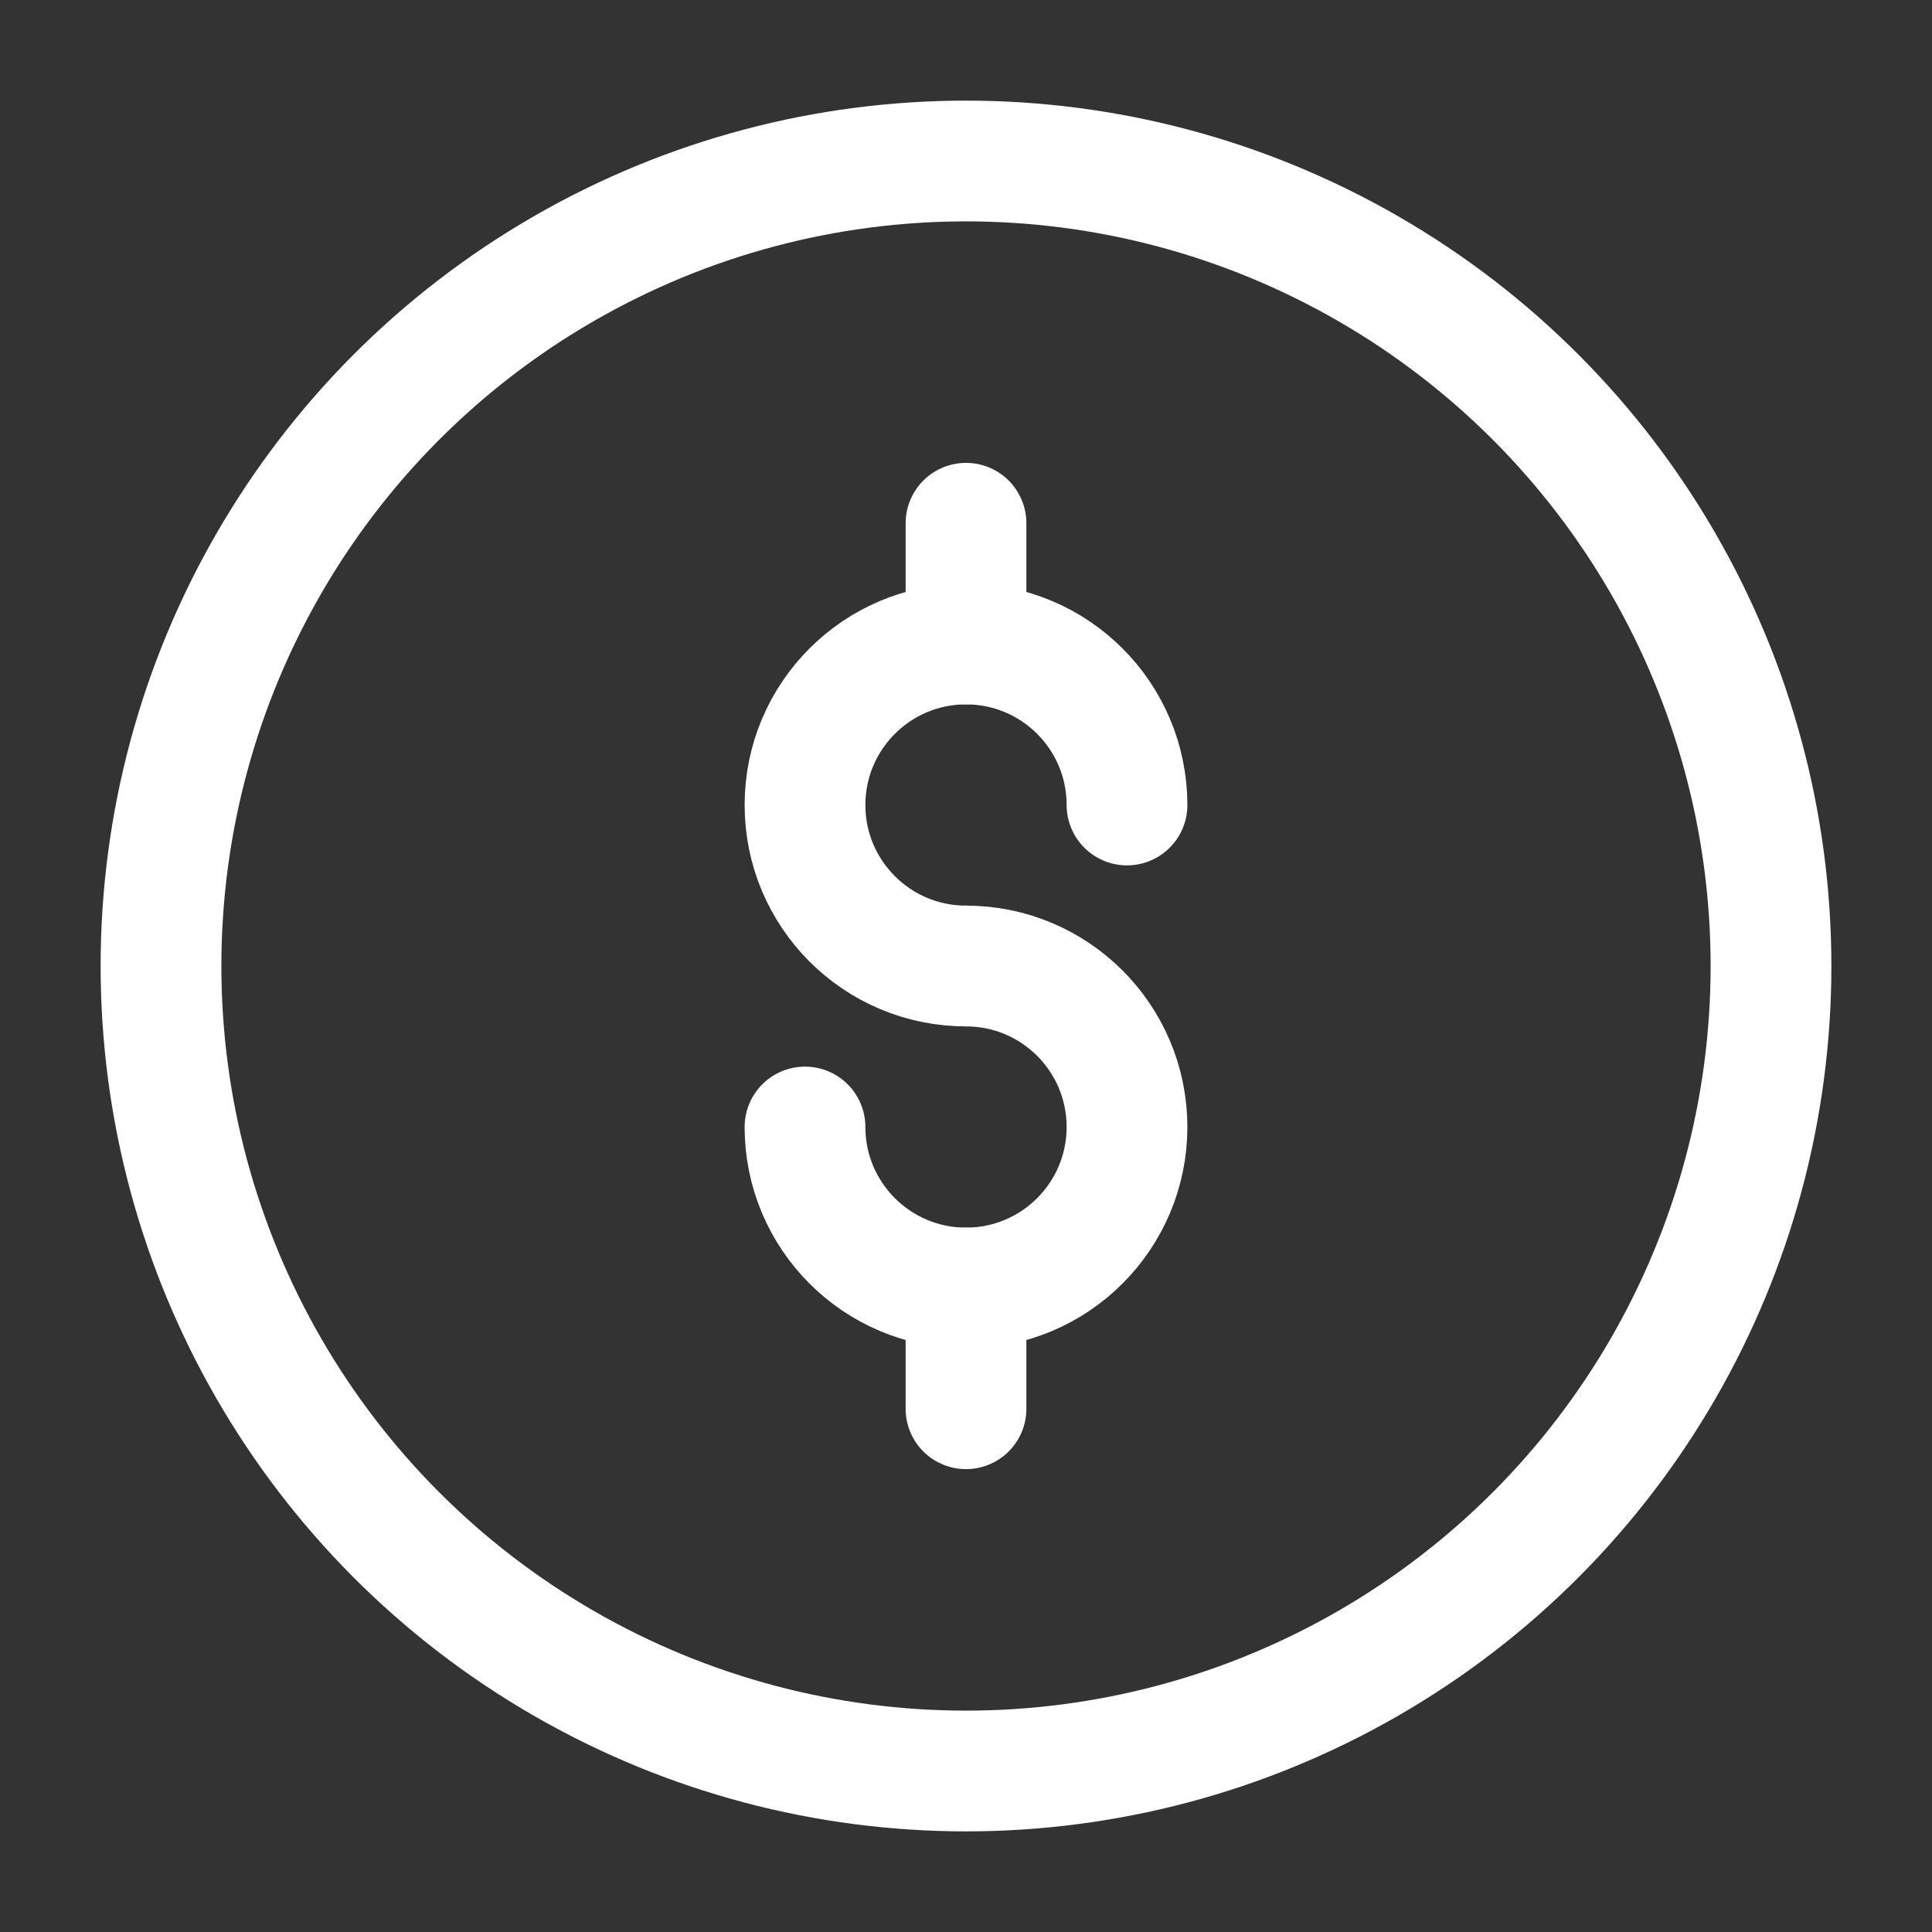 <svg width="48" height="48" viewBox="0 0 48 48" fill="none" xmlns="http://www.w3.org/2000/svg">
<rect x="0" y="0" width="48" height="48" fill="#333333" stroke="none"/>
<circle cx="24" cy="24" r="20" stroke="white" stroke-width="3"/>
<path d="M28 20C28 17.791 26.209 16 24 16C21.791 16 20 17.791 20 20C20 22.209 21.791 24 24 24" stroke="white" stroke-width="3" stroke-linecap="round"/>
<path d="M24 24C26.209 24 28 25.791 28 28C28 30.209 26.209 32 24 32C21.791 32 20 30.209 20 28" stroke="white" stroke-width="3" stroke-linecap="round"/>
<path d="M24 13V16" stroke="white" stroke-width="3" stroke-linecap="round" stroke-linejoin="round"/>
<path d="M24 32V35" stroke="white" stroke-width="3" stroke-linecap="round" stroke-linejoin="round"/>
</svg>
